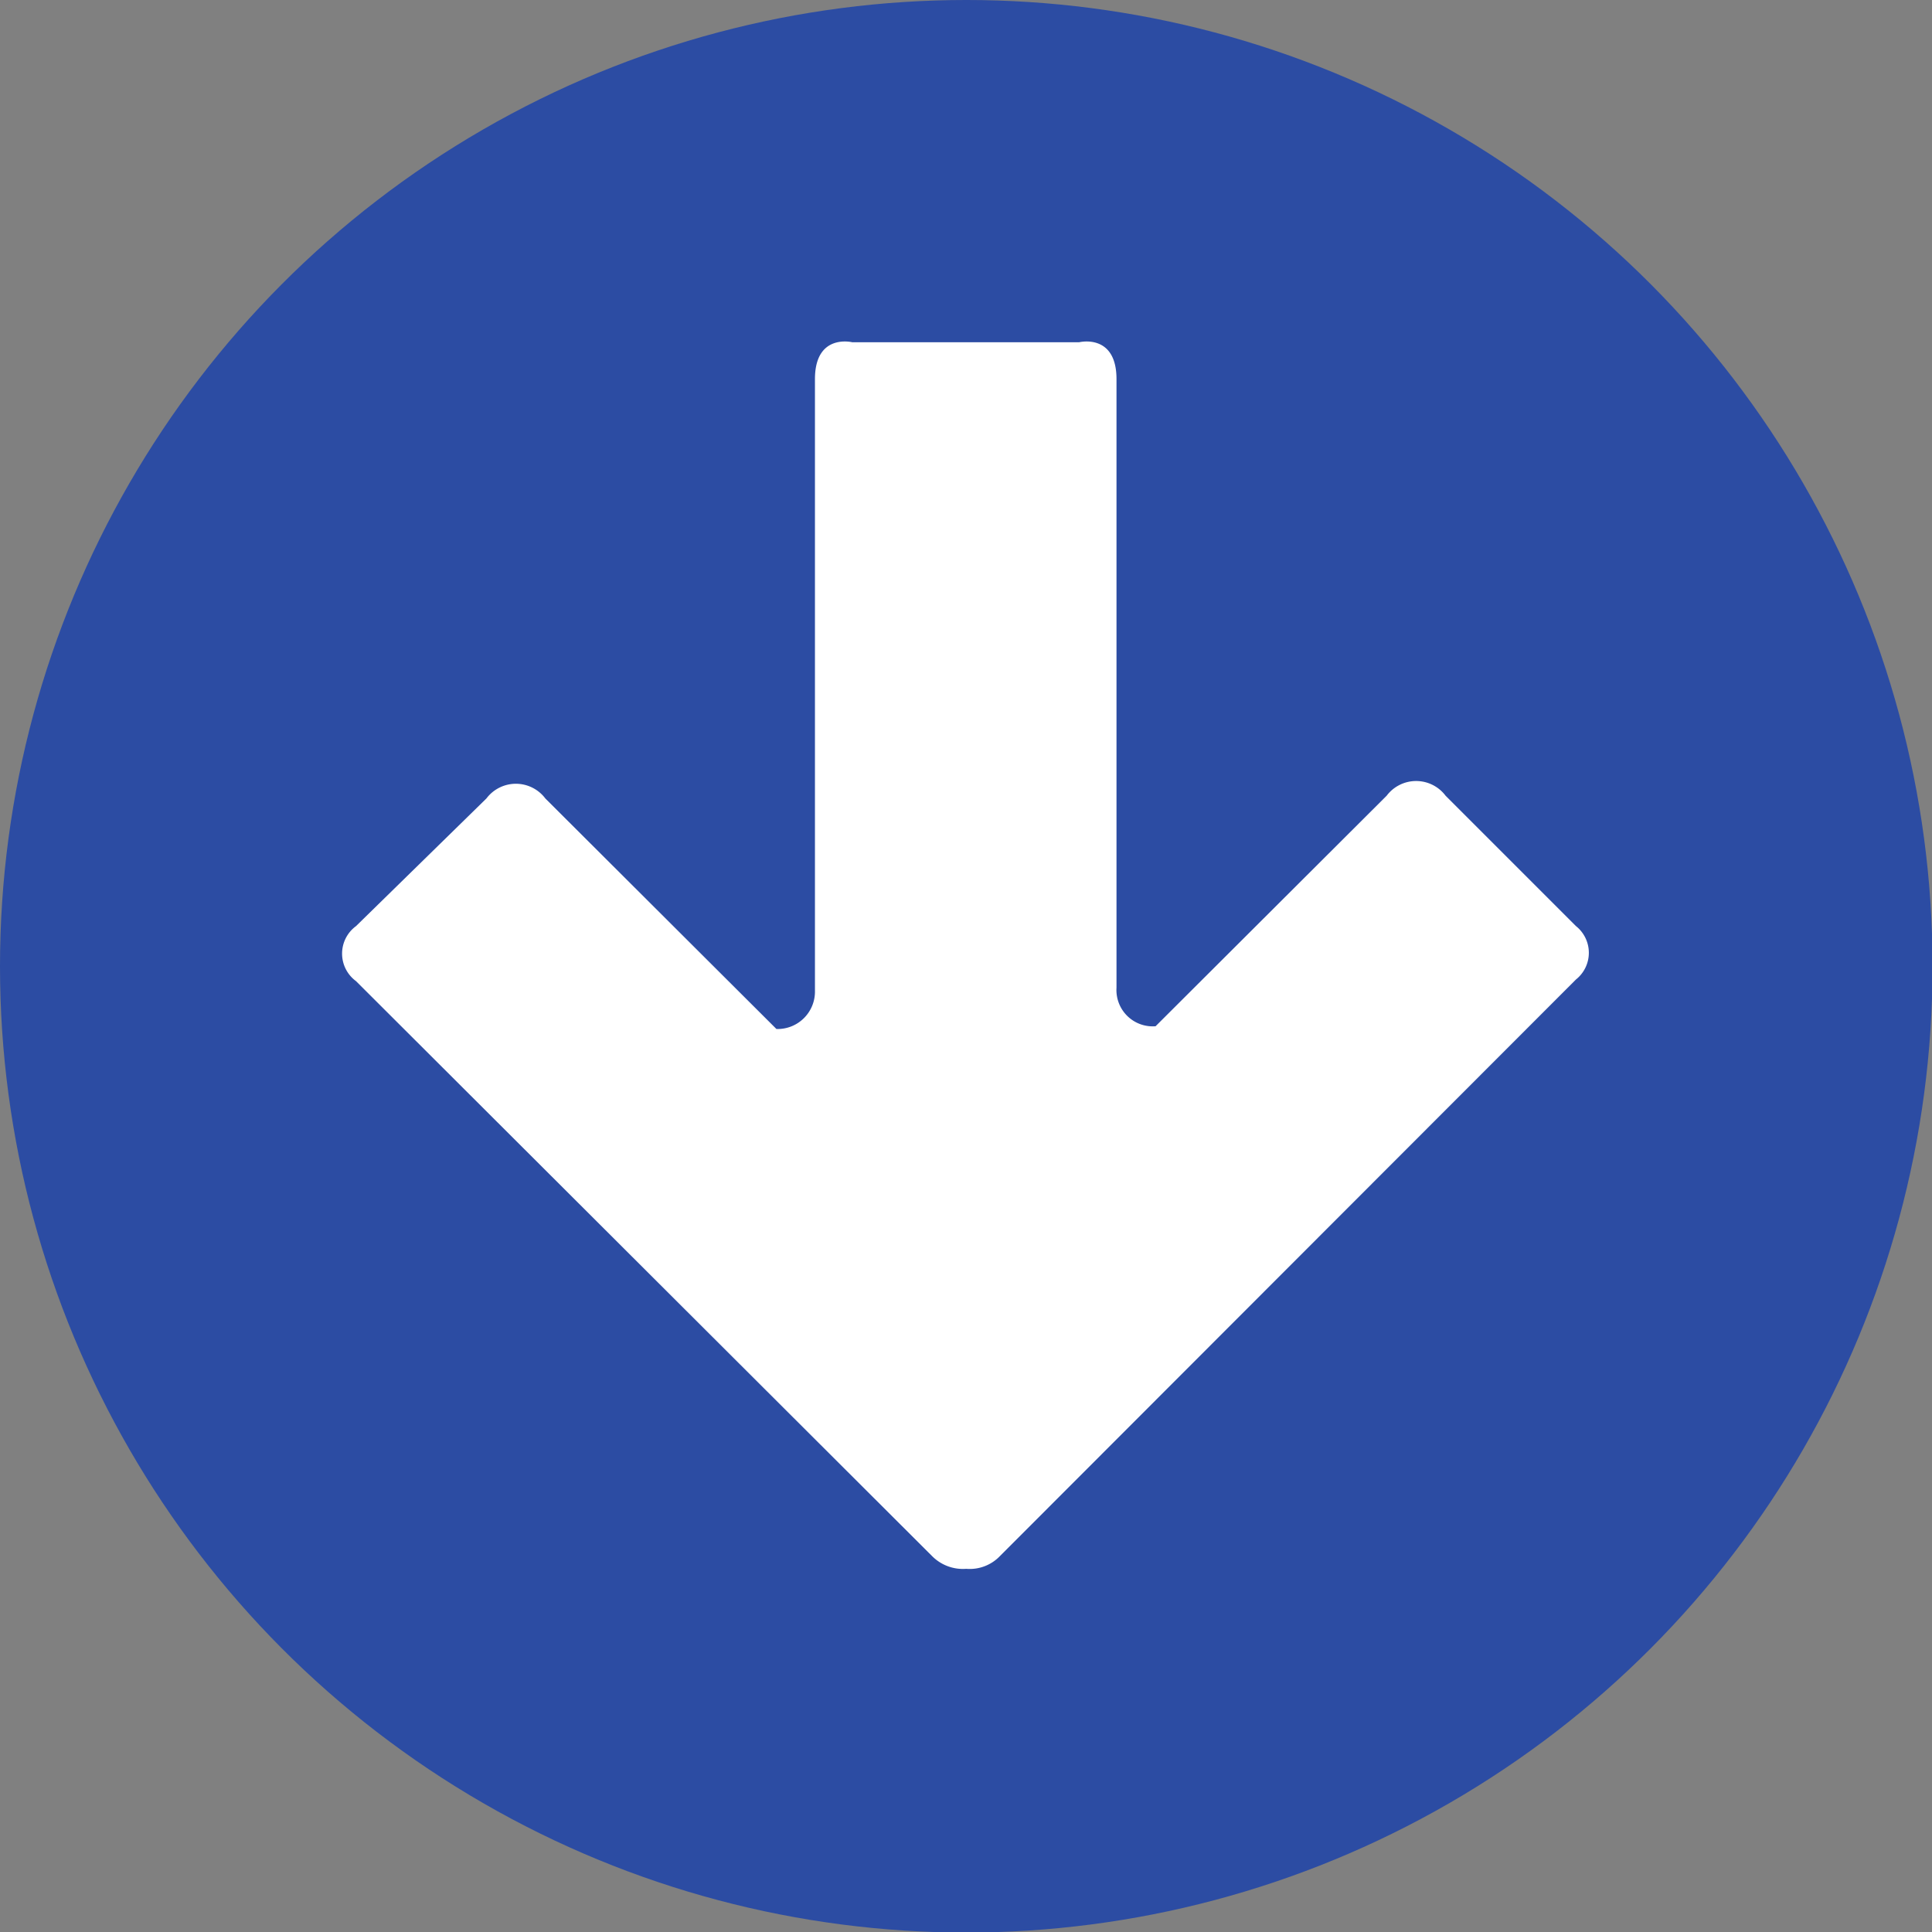 <?xml version="1.0" encoding="UTF-8"?> <svg xmlns="http://www.w3.org/2000/svg" viewBox="0 0 35.11 35.11"><rect x="0" y="0" width="35.11" height="35.11" fill="#808080" stroke="none"/><defs><style>.cls-1{fill:#2c4ca3;}.cls-2{fill:#fff;}</style></defs><title>down-arrow</title><g id="Layer_2" data-name="Layer 2"><g id="Layer_2-2" data-name="Layer 2"><circle class="cls-1" cx="17.56" cy="17.56" r="17.56"></circle><path class="cls-2" d="M28.64,16.83l-2.37-2.37a.67.67,0,0,0-1.07,0L21,18.65a.66.66,0,0,1-.71-.7V6.89c0-.84-.68-.67-.68-.67H15.49s-.68-.17-.68.67V18a.68.68,0,0,1-.7.7l-4.2-4.19a.67.67,0,0,0-1.07,0L6.47,16.83a.62.62,0,0,0,0,1L16.94,28.28a.79.79,0,0,0,.62.23.76.76,0,0,0,.61-.23L28.64,17.8A.62.62,0,0,0,28.64,16.83Z"></path></g></g></svg> 